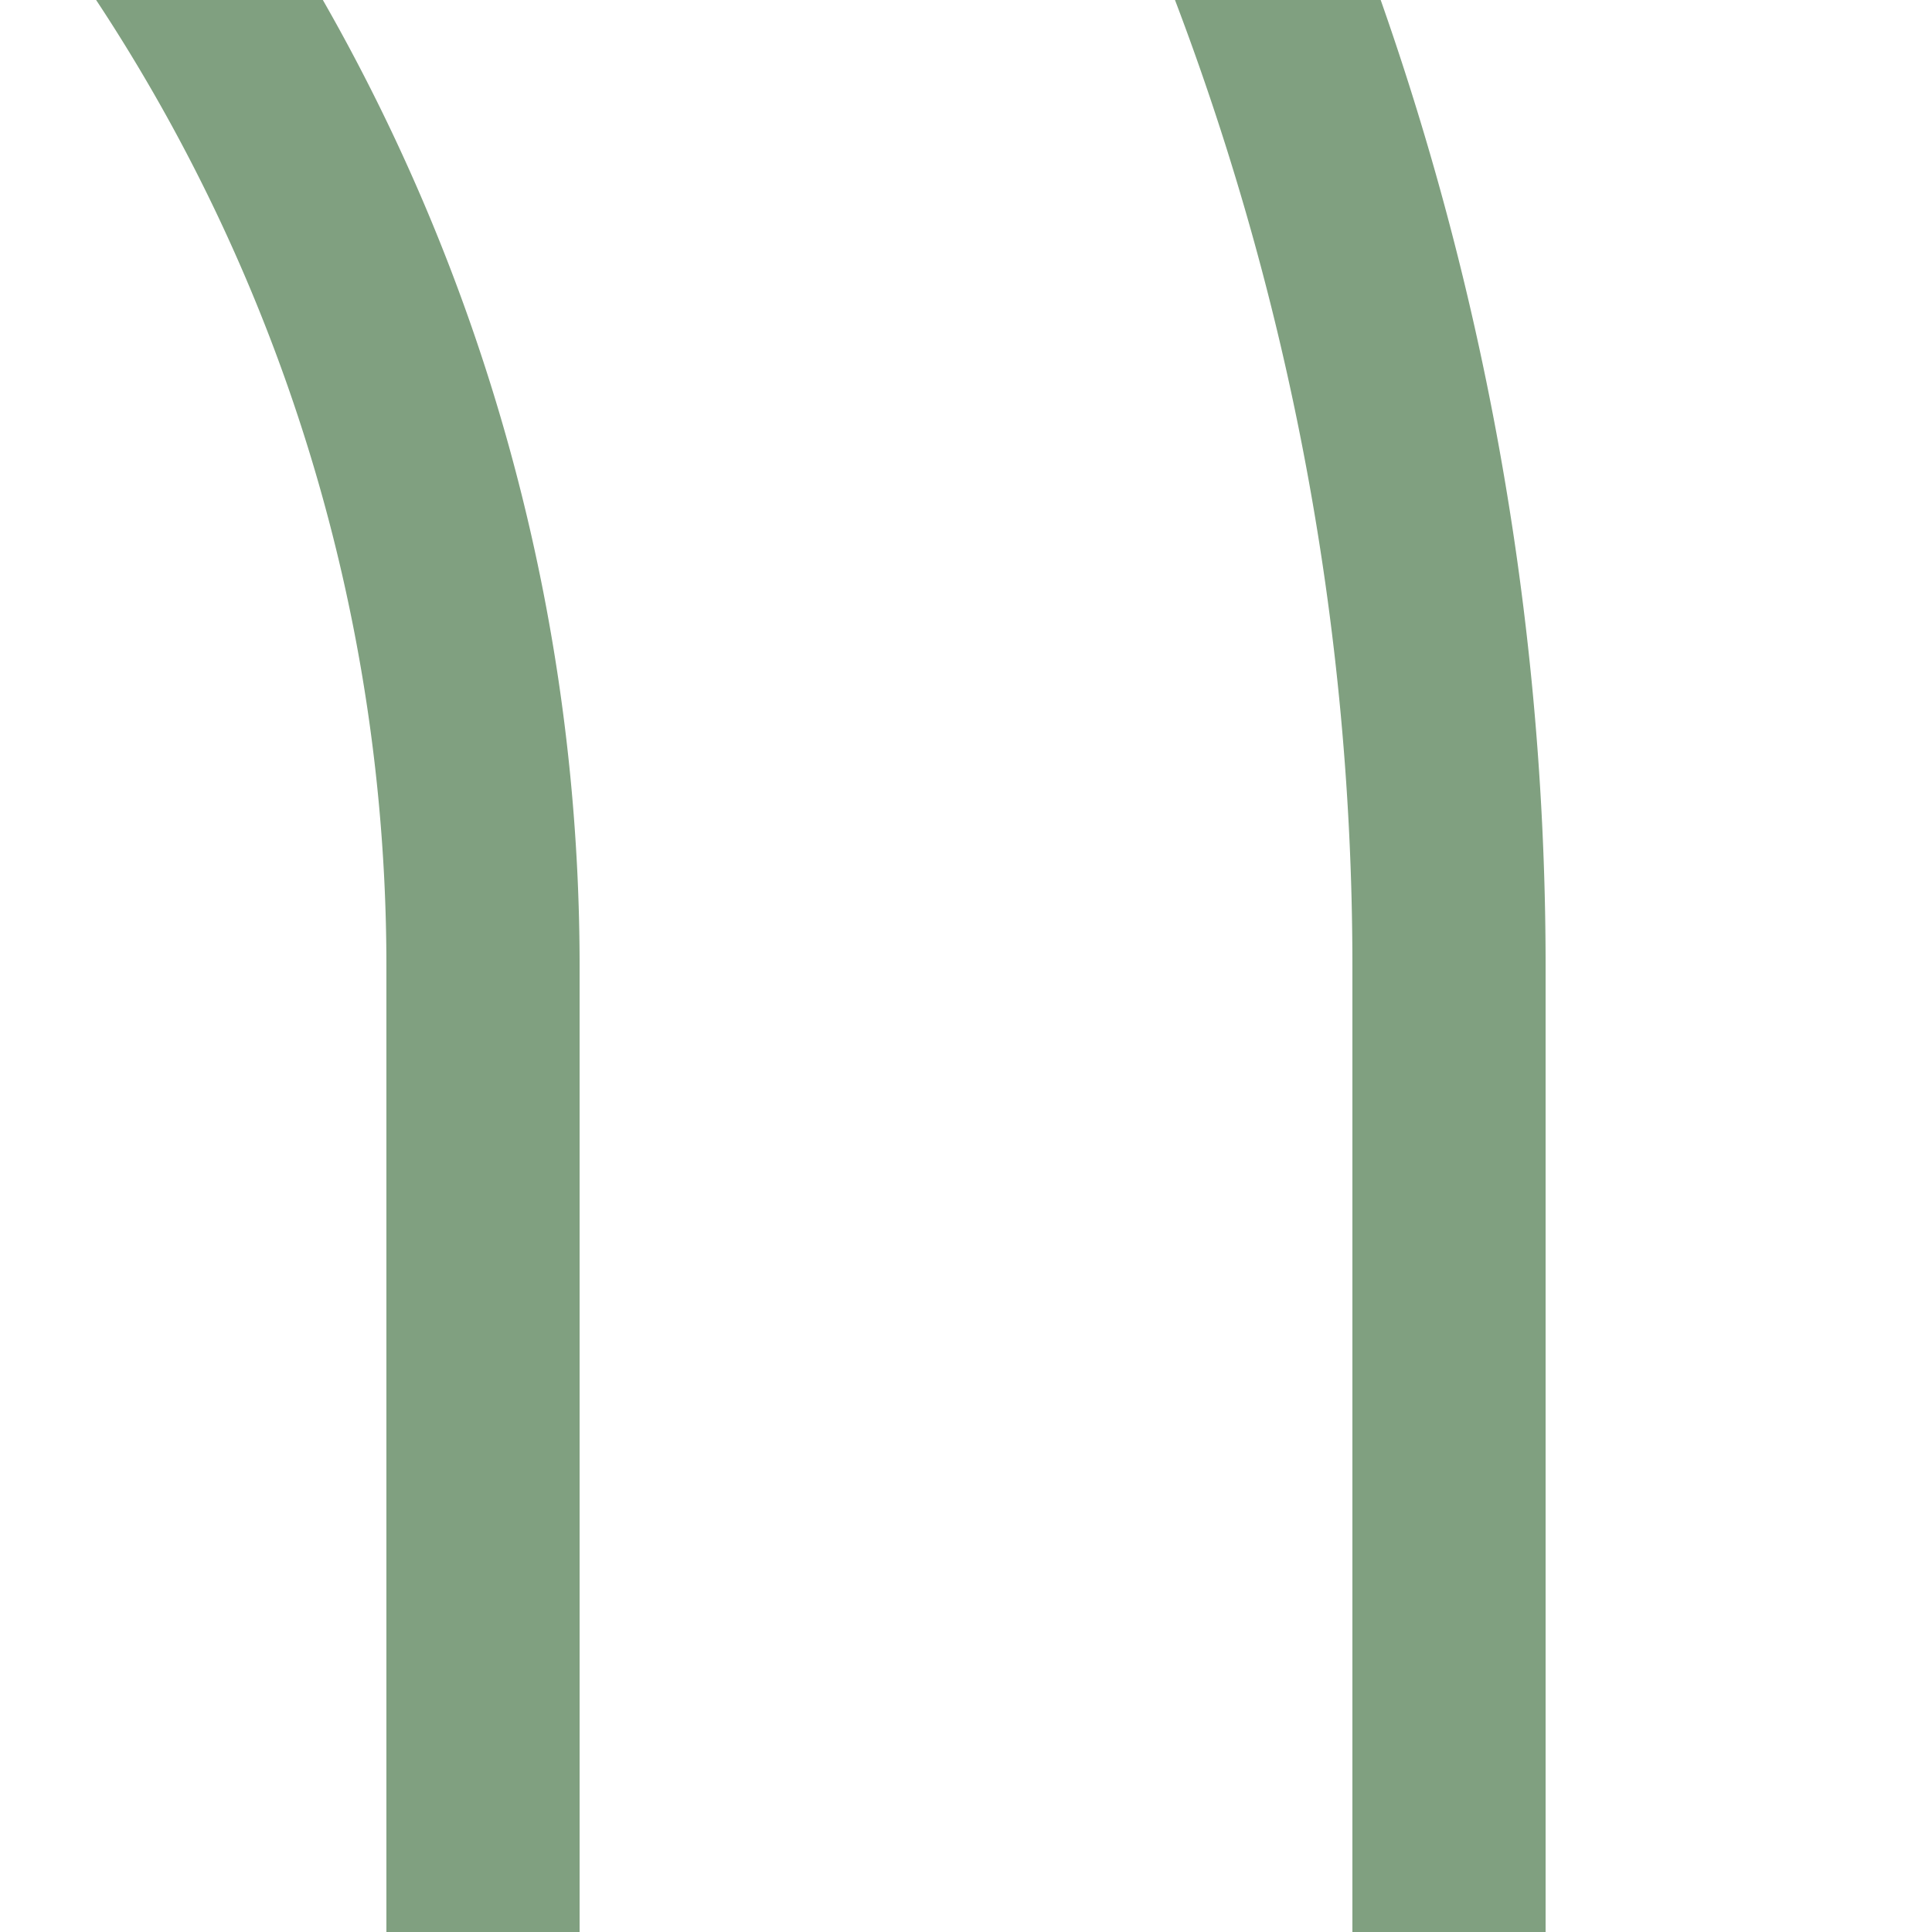 <?xml version="1.0" encoding="UTF-8"?>
<svg xmlns="http://www.w3.org/2000/svg" width="500" height="500">
 <title>lhSTR+4~G</title>
 <path stroke="#80A080" d="M 161.61,-265.17 A 728.55,728.55 0 0 1 375,250 V 500 M -15.17,-88.39 A 478.55,478.55 0 0 1 125,250 v 250" stroke-width="50" fill="none"/>
</svg>